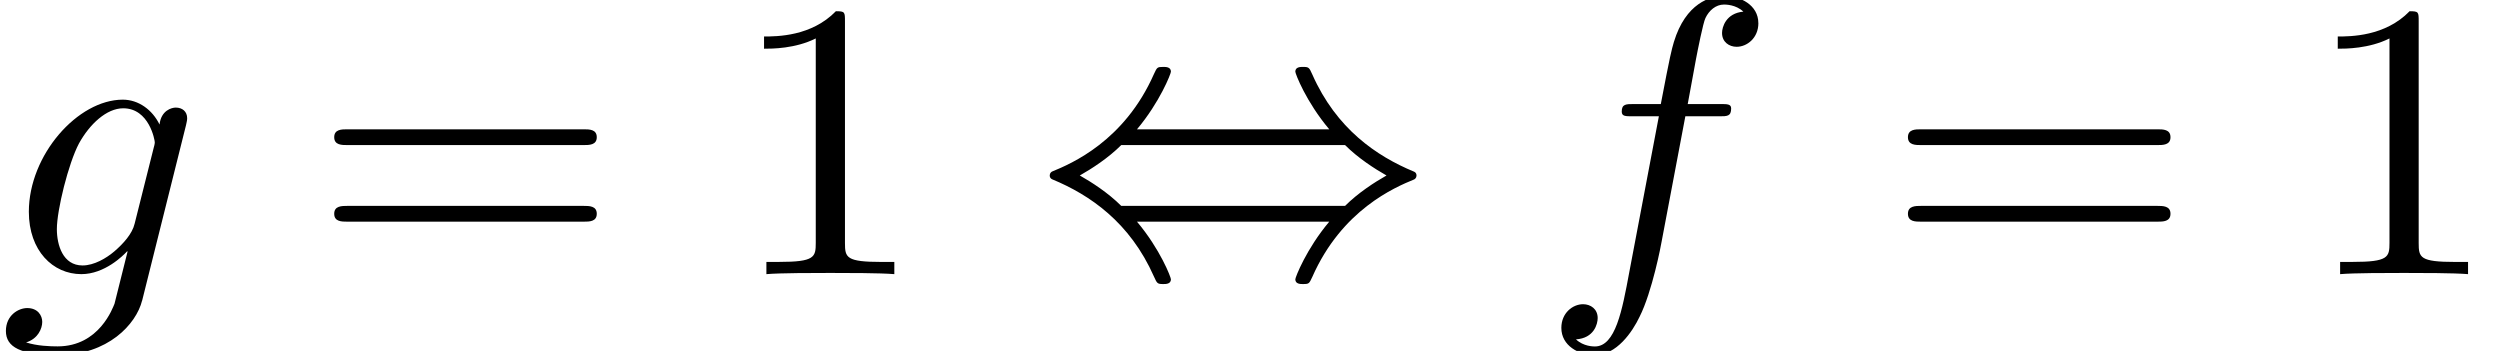 <?xml version='1.0' encoding='UTF-8'?>
<!-- This file was generated by dvisvgm 3.2.2 -->
<svg version='1.1' xmlns='http://www.w3.org/2000/svg' xmlns:xlink='http://www.w3.org/1999/xlink' width='69.08pt' height='9.697pt' viewBox='257.06 -9.697 69.08 9.697'>
<defs>
<path id='g21-44' d='m10.516-2.727c0-.087-.076-.109-.076-.109c-1.025-.425-2.138-1.178-2.804-2.684c-.087-.196-.098-.207-.262-.207c-.065 0-.207 0-.207 .131c0 .055 .295 .829 .938 1.593h-5.313c.633-.753 .938-1.538 .938-1.593c0-.131-.142-.131-.207-.131c-.175 0-.175 .011-.262 .196c-.818 1.855-2.28 2.476-2.815 2.695c-.022 .011-.065 .044-.065 .109c0 .087 .076 .109 .076 .109c1.025 .425 2.138 1.178 2.804 2.684c.087 .196 .098 .207 .262 .207c.065 0 .207 0 .207-.131c0-.055-.295-.829-.938-1.593h5.313c-.633 .753-.938 1.538-.938 1.593c0 .131 .142 .131 .207 .131c.175 0 .175-.011 .262-.196c.818-1.855 2.28-2.476 2.815-2.695c.022-.011 .065-.044 .065-.109zm-.829 0c-.327 .185-.785 .48-1.145 .84h-6.185c-.36-.36-.818-.655-1.145-.84c.327-.185 .785-.48 1.145-.84h6.185c.36 .36 .818 .655 1.145 .84z'/>
<path id='g27-49' d='m4.571 0v-.338h-.349c-.982 0-1.015-.12-1.015-.524v-6.12c0-.262 0-.284-.251-.284c-.676 .698-1.636 .698-1.985 .698v.338c.218 0 .862 0 1.429-.284v5.651c0 .393-.033 .524-1.015 .524h-.349v.338c.382-.033 1.331-.033 1.767-.033s1.385 0 1.767 .033z'/>
<path id='g27-61' d='m7.865-3.785c0-.218-.207-.218-.36-.218h-6.535c-.153 0-.36 0-.36 .218s.207 .218 .371 .218h6.513c.164 0 .371 0 .371-.218zm0 2.116c0-.218-.207-.218-.371-.218h-6.513c-.164 0-.371 0-.371 .218s.207 .218 .36 .218h6.535c.153 0 .36 0 .36-.218z'/>
<use id='g24-102' xlink:href='#g8-102' transform='scale(1.095)'/>
<use id='g24-103' xlink:href='#g8-103' transform='scale(1.095)'/>
<path id='g8-102' d='m5.499-6.336c0-.458-.458-.687-.867-.687c-.339 0-.966 .179-1.265 1.166c-.06 .209-.09 .309-.329 1.564h-.687c-.189 0-.299 0-.299 .189c0 .12 .09 .12 .279 .12h.658l-.747 3.935c-.179 .966-.349 1.873-.867 1.873c-.04 0-.289 0-.478-.179c.458-.03 .548-.389 .548-.538c0-.229-.179-.349-.369-.349c-.259 0-.548 .219-.548 .598c0 .448 .438 .687 .847 .687c.548 0 .946-.588 1.126-.966c.319-.628 .548-1.833 .558-1.903l.598-3.158h.857c.199 0 .299 0 .299-.199c0-.11-.1-.11-.269-.11h-.827c.11-.578 .1-.558 .209-1.136c.04-.209 .179-.917 .239-1.036c.09-.189 .259-.339 .468-.339c.04 0 .299 0 .488 .179c-.438 .04-.538 .389-.538 .538c0 .229 .179 .349 .369 .349c.259 0 .548-.219 .548-.598z'/>
<path id='g8-103' d='m3.587 .667l1.106-4.423c.01-.06 .03-.11 .03-.179c0-.169-.12-.269-.289-.269c-.1 0-.369 .07-.408 .428c-.179-.369-.528-.628-.927-.628c-1.136 0-2.371 1.395-2.371 2.829c0 .986 .608 1.574 1.325 1.574c.588 0 1.056-.468 1.156-.578l.01 .01l-.329 1.315c-.04 .09-.379 1.076-1.435 1.076c-.189 0-.518-.01-.797-.1c.299-.09 .408-.349 .408-.518c0-.159-.11-.349-.379-.349c-.219 0-.538 .179-.538 .578c0 .408 .369 .608 1.325 .608c1.245 0 1.963-.777 2.112-1.375zm.289-3.846l-.478 1.903c-.06 .259-.289 .508-.508 .697c-.209 .179-.518 .359-.807 .359c-.498 0-.648-.518-.648-.917c0-.478 .289-1.654 .558-2.162c.269-.488 .697-.887 1.116-.887c.658 0 .797 .807 .797 .857s-.02 .11-.03 .149z'/>
</defs>
<g id='page746'>
<use x='257.06' y='-2.121' xlink:href='#g24-103'/>
<use x='265.685' y='-2.121' xlink:href='#g27-61'/>
<use x='277.201' y='-2.121' xlink:href='#g27-49'/>
<use x='285.685' y='-2.121' xlink:href='#g21-44'/>
<use x='299.625' y='-2.121' xlink:href='#g24-102'/>
<use x='309.17' y='-2.121' xlink:href='#g27-61'/>
<use x='320.686' y='-2.121' xlink:href='#g27-49'/>
</g>
</svg>